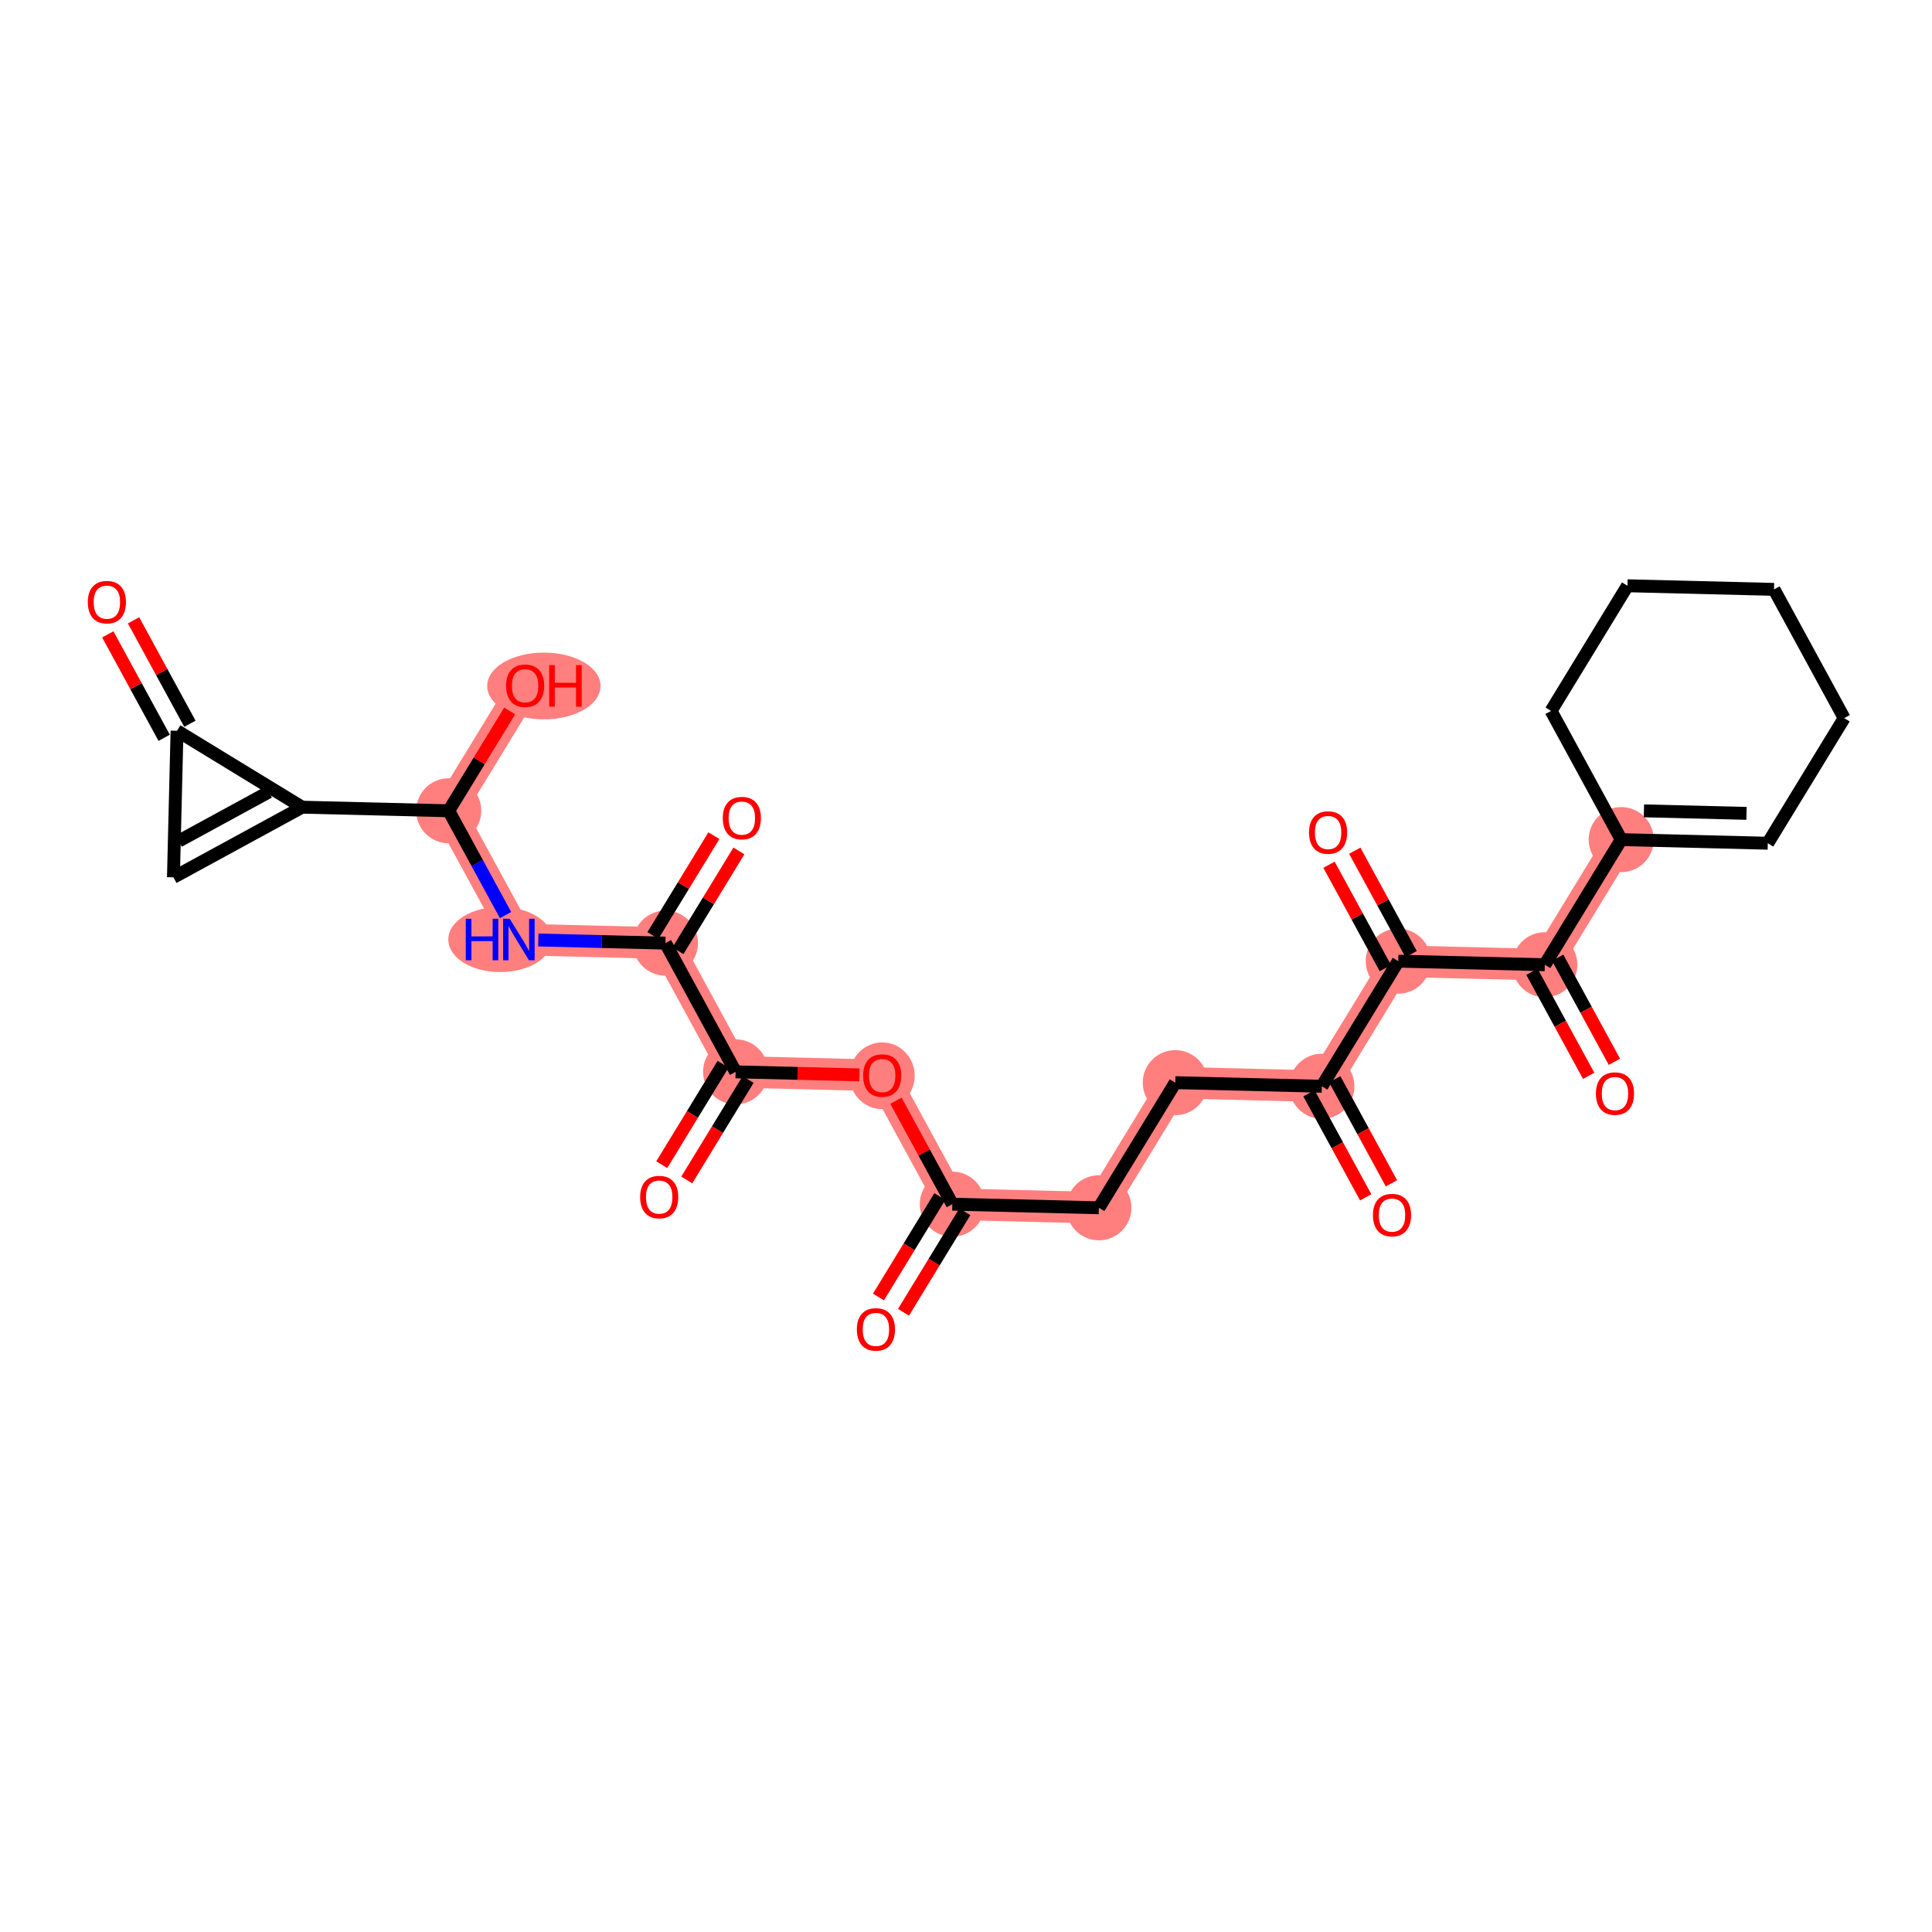 <?xml version='1.0' encoding='iso-8859-1'?>
<svg version='1.1' baseProfile='full'
              xmlns='http://www.w3.org/2000/svg'
                      xmlns:rdkit='http://www.rdkit.org/xml'
                      xmlns:xlink='http://www.w3.org/1999/xlink'
                  xml:space='preserve'
width='300px' height='300px' viewBox='0 0 300 300'>
<!-- END OF HEADER -->
<rect style='opacity:1.0;fill:#FFFFFF;stroke:none' width='300' height='300' x='0' y='0'> </rect>
<rect style='opacity:1.0;fill:#FFFFFF;stroke:none' width='300' height='300' x='0' y='0'> </rect>
<path d='M 147.876,186.985 L 170.634,187.544' style='fill:none;fill-rule:evenodd;stroke:#FF7F7F;stroke-width:4.9px;stroke-linecap:butt;stroke-linejoin:miter;stroke-opacity:1' />
<path d='M 147.876,186.985 L 136.982,166.996' style='fill:none;fill-rule:evenodd;stroke:#FF7F7F;stroke-width:4.9px;stroke-linecap:butt;stroke-linejoin:miter;stroke-opacity:1' />
<path d='M 170.634,187.544 L 182.498,168.115' style='fill:none;fill-rule:evenodd;stroke:#FF7F7F;stroke-width:4.9px;stroke-linecap:butt;stroke-linejoin:miter;stroke-opacity:1' />
<path d='M 182.498,168.115 L 205.256,168.675' style='fill:none;fill-rule:evenodd;stroke:#FF7F7F;stroke-width:4.9px;stroke-linecap:butt;stroke-linejoin:miter;stroke-opacity:1' />
<path d='M 205.256,168.675 L 217.12,149.246' style='fill:none;fill-rule:evenodd;stroke:#FF7F7F;stroke-width:4.9px;stroke-linecap:butt;stroke-linejoin:miter;stroke-opacity:1' />
<path d='M 217.12,149.246 L 239.878,149.805' style='fill:none;fill-rule:evenodd;stroke:#FF7F7F;stroke-width:4.9px;stroke-linecap:butt;stroke-linejoin:miter;stroke-opacity:1' />
<path d='M 239.878,149.805 L 251.742,130.376' style='fill:none;fill-rule:evenodd;stroke:#FF7F7F;stroke-width:4.9px;stroke-linecap:butt;stroke-linejoin:miter;stroke-opacity:1' />
<path d='M 136.982,166.996 L 114.224,166.436' style='fill:none;fill-rule:evenodd;stroke:#FF7F7F;stroke-width:4.9px;stroke-linecap:butt;stroke-linejoin:miter;stroke-opacity:1' />
<path d='M 114.224,166.436 L 103.33,146.447' style='fill:none;fill-rule:evenodd;stroke:#FF7F7F;stroke-width:4.9px;stroke-linecap:butt;stroke-linejoin:miter;stroke-opacity:1' />
<path d='M 103.33,146.447 L 80.572,145.887' style='fill:none;fill-rule:evenodd;stroke:#FF7F7F;stroke-width:4.9px;stroke-linecap:butt;stroke-linejoin:miter;stroke-opacity:1' />
<path d='M 80.572,145.887 L 69.677,125.898' style='fill:none;fill-rule:evenodd;stroke:#FF7F7F;stroke-width:4.9px;stroke-linecap:butt;stroke-linejoin:miter;stroke-opacity:1' />
<path d='M 69.677,125.898 L 81.541,106.469' style='fill:none;fill-rule:evenodd;stroke:#FF7F7F;stroke-width:4.9px;stroke-linecap:butt;stroke-linejoin:miter;stroke-opacity:1' />
<ellipse cx='147.876' cy='186.985' rx='4.553' ry='4.553'  style='fill:#FF7F7F;fill-rule:evenodd;stroke:#FF7F7F;stroke-width:1.0px;stroke-linecap:butt;stroke-linejoin:miter;stroke-opacity:1' />
<ellipse cx='170.634' cy='187.544' rx='4.553' ry='4.553'  style='fill:#FF7F7F;fill-rule:evenodd;stroke:#FF7F7F;stroke-width:1.0px;stroke-linecap:butt;stroke-linejoin:miter;stroke-opacity:1' />
<ellipse cx='182.498' cy='168.115' rx='4.553' ry='4.553'  style='fill:#FF7F7F;fill-rule:evenodd;stroke:#FF7F7F;stroke-width:1.0px;stroke-linecap:butt;stroke-linejoin:miter;stroke-opacity:1' />
<ellipse cx='205.256' cy='168.675' rx='4.553' ry='4.553'  style='fill:#FF7F7F;fill-rule:evenodd;stroke:#FF7F7F;stroke-width:1.0px;stroke-linecap:butt;stroke-linejoin:miter;stroke-opacity:1' />
<ellipse cx='217.12' cy='149.246' rx='4.553' ry='4.553'  style='fill:#FF7F7F;fill-rule:evenodd;stroke:#FF7F7F;stroke-width:1.0px;stroke-linecap:butt;stroke-linejoin:miter;stroke-opacity:1' />
<ellipse cx='239.878' cy='149.805' rx='4.553' ry='4.553'  style='fill:#FF7F7F;fill-rule:evenodd;stroke:#FF7F7F;stroke-width:1.0px;stroke-linecap:butt;stroke-linejoin:miter;stroke-opacity:1' />
<ellipse cx='251.742' cy='130.376' rx='4.553' ry='4.553'  style='fill:#FF7F7F;fill-rule:evenodd;stroke:#FF7F7F;stroke-width:1.0px;stroke-linecap:butt;stroke-linejoin:miter;stroke-opacity:1' />
<ellipse cx='136.982' cy='167.046' rx='4.553' ry='4.681'  style='fill:#FF7F7F;fill-rule:evenodd;stroke:#FF7F7F;stroke-width:1.0px;stroke-linecap:butt;stroke-linejoin:miter;stroke-opacity:1' />
<ellipse cx='114.224' cy='166.436' rx='4.553' ry='4.553'  style='fill:#FF7F7F;fill-rule:evenodd;stroke:#FF7F7F;stroke-width:1.0px;stroke-linecap:butt;stroke-linejoin:miter;stroke-opacity:1' />
<ellipse cx='103.33' cy='146.447' rx='4.553' ry='4.553'  style='fill:#FF7F7F;fill-rule:evenodd;stroke:#FF7F7F;stroke-width:1.0px;stroke-linecap:butt;stroke-linejoin:miter;stroke-opacity:1' />
<ellipse cx='77.671' cy='145.887' rx='7.559' ry='4.559'  style='fill:#FF7F7F;fill-rule:evenodd;stroke:#FF7F7F;stroke-width:1.0px;stroke-linecap:butt;stroke-linejoin:miter;stroke-opacity:1' />
<ellipse cx='69.677' cy='125.898' rx='4.553' ry='4.553'  style='fill:#FF7F7F;fill-rule:evenodd;stroke:#FF7F7F;stroke-width:1.0px;stroke-linecap:butt;stroke-linejoin:miter;stroke-opacity:1' />
<ellipse cx='84.451' cy='106.519' rx='8.3' ry='4.681'  style='fill:#FF7F7F;fill-rule:evenodd;stroke:#FF7F7F;stroke-width:1.0px;stroke-linecap:butt;stroke-linejoin:miter;stroke-opacity:1' />
<path class='bond-0 atom-0 atom-1' d='M 140.294,203.771 L 145.056,195.971' style='fill:none;fill-rule:evenodd;stroke:#FF0000;stroke-width:2.0px;stroke-linecap:butt;stroke-linejoin:miter;stroke-opacity:1' />
<path class='bond-0 atom-0 atom-1' d='M 145.056,195.971 L 149.819,188.171' style='fill:none;fill-rule:evenodd;stroke:#000000;stroke-width:2.0px;stroke-linecap:butt;stroke-linejoin:miter;stroke-opacity:1' />
<path class='bond-0 atom-0 atom-1' d='M 136.408,201.398 L 141.171,193.598' style='fill:none;fill-rule:evenodd;stroke:#FF0000;stroke-width:2.0px;stroke-linecap:butt;stroke-linejoin:miter;stroke-opacity:1' />
<path class='bond-0 atom-0 atom-1' d='M 141.171,193.598 L 145.933,185.798' style='fill:none;fill-rule:evenodd;stroke:#000000;stroke-width:2.0px;stroke-linecap:butt;stroke-linejoin:miter;stroke-opacity:1' />
<path class='bond-1 atom-1 atom-2' d='M 147.876,186.985 L 170.634,187.544' style='fill:none;fill-rule:evenodd;stroke:#000000;stroke-width:2.0px;stroke-linecap:butt;stroke-linejoin:miter;stroke-opacity:1' />
<path class='bond-15 atom-1 atom-16' d='M 147.876,186.985 L 143.5,178.955' style='fill:none;fill-rule:evenodd;stroke:#000000;stroke-width:2.0px;stroke-linecap:butt;stroke-linejoin:miter;stroke-opacity:1' />
<path class='bond-15 atom-1 atom-16' d='M 143.5,178.955 L 139.124,170.925' style='fill:none;fill-rule:evenodd;stroke:#FF0000;stroke-width:2.0px;stroke-linecap:butt;stroke-linejoin:miter;stroke-opacity:1' />
<path class='bond-2 atom-2 atom-3' d='M 170.634,187.544 L 182.498,168.115' style='fill:none;fill-rule:evenodd;stroke:#000000;stroke-width:2.0px;stroke-linecap:butt;stroke-linejoin:miter;stroke-opacity:1' />
<path class='bond-3 atom-3 atom-4' d='M 182.498,168.115 L 205.256,168.675' style='fill:none;fill-rule:evenodd;stroke:#000000;stroke-width:2.0px;stroke-linecap:butt;stroke-linejoin:miter;stroke-opacity:1' />
<path class='bond-4 atom-4 atom-5' d='M 203.257,169.764 L 207.661,177.844' style='fill:none;fill-rule:evenodd;stroke:#000000;stroke-width:2.0px;stroke-linecap:butt;stroke-linejoin:miter;stroke-opacity:1' />
<path class='bond-4 atom-4 atom-5' d='M 207.661,177.844 L 212.065,185.924' style='fill:none;fill-rule:evenodd;stroke:#FF0000;stroke-width:2.0px;stroke-linecap:butt;stroke-linejoin:miter;stroke-opacity:1' />
<path class='bond-4 atom-4 atom-5' d='M 207.255,167.585 L 211.659,175.665' style='fill:none;fill-rule:evenodd;stroke:#000000;stroke-width:2.0px;stroke-linecap:butt;stroke-linejoin:miter;stroke-opacity:1' />
<path class='bond-4 atom-4 atom-5' d='M 211.659,175.665 L 216.063,183.745' style='fill:none;fill-rule:evenodd;stroke:#FF0000;stroke-width:2.0px;stroke-linecap:butt;stroke-linejoin:miter;stroke-opacity:1' />
<path class='bond-5 atom-4 atom-6' d='M 205.256,168.675 L 217.12,149.246' style='fill:none;fill-rule:evenodd;stroke:#000000;stroke-width:2.0px;stroke-linecap:butt;stroke-linejoin:miter;stroke-opacity:1' />
<path class='bond-6 atom-6 atom-7' d='M 219.119,148.156 L 214.743,140.126' style='fill:none;fill-rule:evenodd;stroke:#000000;stroke-width:2.0px;stroke-linecap:butt;stroke-linejoin:miter;stroke-opacity:1' />
<path class='bond-6 atom-6 atom-7' d='M 214.743,140.126 L 210.366,132.096' style='fill:none;fill-rule:evenodd;stroke:#FF0000;stroke-width:2.0px;stroke-linecap:butt;stroke-linejoin:miter;stroke-opacity:1' />
<path class='bond-6 atom-6 atom-7' d='M 215.121,150.335 L 210.745,142.305' style='fill:none;fill-rule:evenodd;stroke:#000000;stroke-width:2.0px;stroke-linecap:butt;stroke-linejoin:miter;stroke-opacity:1' />
<path class='bond-6 atom-6 atom-7' d='M 210.745,142.305 L 206.368,134.275' style='fill:none;fill-rule:evenodd;stroke:#FF0000;stroke-width:2.0px;stroke-linecap:butt;stroke-linejoin:miter;stroke-opacity:1' />
<path class='bond-7 atom-6 atom-8' d='M 217.12,149.246 L 239.878,149.805' style='fill:none;fill-rule:evenodd;stroke:#000000;stroke-width:2.0px;stroke-linecap:butt;stroke-linejoin:miter;stroke-opacity:1' />
<path class='bond-8 atom-8 atom-9' d='M 237.879,150.895 L 242.283,158.975' style='fill:none;fill-rule:evenodd;stroke:#000000;stroke-width:2.0px;stroke-linecap:butt;stroke-linejoin:miter;stroke-opacity:1' />
<path class='bond-8 atom-8 atom-9' d='M 242.283,158.975 L 246.687,167.055' style='fill:none;fill-rule:evenodd;stroke:#FF0000;stroke-width:2.0px;stroke-linecap:butt;stroke-linejoin:miter;stroke-opacity:1' />
<path class='bond-8 atom-8 atom-9' d='M 241.877,148.716 L 246.281,156.796' style='fill:none;fill-rule:evenodd;stroke:#000000;stroke-width:2.0px;stroke-linecap:butt;stroke-linejoin:miter;stroke-opacity:1' />
<path class='bond-8 atom-8 atom-9' d='M 246.281,156.796 L 250.684,164.876' style='fill:none;fill-rule:evenodd;stroke:#FF0000;stroke-width:2.0px;stroke-linecap:butt;stroke-linejoin:miter;stroke-opacity:1' />
<path class='bond-9 atom-8 atom-10' d='M 239.878,149.805 L 251.742,130.376' style='fill:none;fill-rule:evenodd;stroke:#000000;stroke-width:2.0px;stroke-linecap:butt;stroke-linejoin:miter;stroke-opacity:1' />
<path class='bond-10 atom-10 atom-11' d='M 251.742,130.376 L 274.5,130.936' style='fill:none;fill-rule:evenodd;stroke:#000000;stroke-width:2.0px;stroke-linecap:butt;stroke-linejoin:miter;stroke-opacity:1' />
<path class='bond-10 atom-10 atom-11' d='M 255.267,125.908 L 271.198,126.3' style='fill:none;fill-rule:evenodd;stroke:#000000;stroke-width:2.0px;stroke-linecap:butt;stroke-linejoin:miter;stroke-opacity:1' />
<path class='bond-27 atom-15 atom-10' d='M 240.848,110.387 L 251.742,130.376' style='fill:none;fill-rule:evenodd;stroke:#000000;stroke-width:2.0px;stroke-linecap:butt;stroke-linejoin:miter;stroke-opacity:1' />
<path class='bond-11 atom-11 atom-12' d='M 274.5,130.936 L 286.364,111.507' style='fill:none;fill-rule:evenodd;stroke:#000000;stroke-width:2.0px;stroke-linecap:butt;stroke-linejoin:miter;stroke-opacity:1' />
<path class='bond-12 atom-12 atom-13' d='M 286.364,111.507 L 275.469,91.518' style='fill:none;fill-rule:evenodd;stroke:#000000;stroke-width:2.0px;stroke-linecap:butt;stroke-linejoin:miter;stroke-opacity:1' />
<path class='bond-13 atom-13 atom-14' d='M 275.469,91.518 L 252.711,90.958' style='fill:none;fill-rule:evenodd;stroke:#000000;stroke-width:2.0px;stroke-linecap:butt;stroke-linejoin:miter;stroke-opacity:1' />
<path class='bond-14 atom-14 atom-15' d='M 252.711,90.958 L 240.848,110.387' style='fill:none;fill-rule:evenodd;stroke:#000000;stroke-width:2.0px;stroke-linecap:butt;stroke-linejoin:miter;stroke-opacity:1' />
<path class='bond-16 atom-16 atom-17' d='M 133.454,166.909 L 123.839,166.672' style='fill:none;fill-rule:evenodd;stroke:#FF0000;stroke-width:2.0px;stroke-linecap:butt;stroke-linejoin:miter;stroke-opacity:1' />
<path class='bond-16 atom-16 atom-17' d='M 123.839,166.672 L 114.224,166.436' style='fill:none;fill-rule:evenodd;stroke:#000000;stroke-width:2.0px;stroke-linecap:butt;stroke-linejoin:miter;stroke-opacity:1' />
<path class='bond-17 atom-17 atom-18' d='M 112.281,165.25 L 107.518,173.05' style='fill:none;fill-rule:evenodd;stroke:#000000;stroke-width:2.0px;stroke-linecap:butt;stroke-linejoin:miter;stroke-opacity:1' />
<path class='bond-17 atom-17 atom-18' d='M 107.518,173.05 L 102.755,180.85' style='fill:none;fill-rule:evenodd;stroke:#FF0000;stroke-width:2.0px;stroke-linecap:butt;stroke-linejoin:miter;stroke-opacity:1' />
<path class='bond-17 atom-17 atom-18' d='M 116.167,167.622 L 111.404,175.422' style='fill:none;fill-rule:evenodd;stroke:#000000;stroke-width:2.0px;stroke-linecap:butt;stroke-linejoin:miter;stroke-opacity:1' />
<path class='bond-17 atom-17 atom-18' d='M 111.404,175.422 L 106.641,183.222' style='fill:none;fill-rule:evenodd;stroke:#FF0000;stroke-width:2.0px;stroke-linecap:butt;stroke-linejoin:miter;stroke-opacity:1' />
<path class='bond-18 atom-17 atom-19' d='M 114.224,166.436 L 103.33,146.447' style='fill:none;fill-rule:evenodd;stroke:#000000;stroke-width:2.0px;stroke-linecap:butt;stroke-linejoin:miter;stroke-opacity:1' />
<path class='bond-19 atom-19 atom-20' d='M 105.273,147.633 L 110.005,139.883' style='fill:none;fill-rule:evenodd;stroke:#000000;stroke-width:2.0px;stroke-linecap:butt;stroke-linejoin:miter;stroke-opacity:1' />
<path class='bond-19 atom-19 atom-20' d='M 110.005,139.883 L 114.737,132.133' style='fill:none;fill-rule:evenodd;stroke:#FF0000;stroke-width:2.0px;stroke-linecap:butt;stroke-linejoin:miter;stroke-opacity:1' />
<path class='bond-19 atom-19 atom-20' d='M 101.387,145.261 L 106.119,137.511' style='fill:none;fill-rule:evenodd;stroke:#000000;stroke-width:2.0px;stroke-linecap:butt;stroke-linejoin:miter;stroke-opacity:1' />
<path class='bond-19 atom-19 atom-20' d='M 106.119,137.511 L 110.851,129.761' style='fill:none;fill-rule:evenodd;stroke:#FF0000;stroke-width:2.0px;stroke-linecap:butt;stroke-linejoin:miter;stroke-opacity:1' />
<path class='bond-20 atom-19 atom-21' d='M 103.33,146.447 L 93.458,146.204' style='fill:none;fill-rule:evenodd;stroke:#000000;stroke-width:2.0px;stroke-linecap:butt;stroke-linejoin:miter;stroke-opacity:1' />
<path class='bond-20 atom-19 atom-21' d='M 93.458,146.204 L 83.586,145.961' style='fill:none;fill-rule:evenodd;stroke:#0000FF;stroke-width:2.0px;stroke-linecap:butt;stroke-linejoin:miter;stroke-opacity:1' />
<path class='bond-21 atom-21 atom-22' d='M 78.505,142.095 L 74.091,133.997' style='fill:none;fill-rule:evenodd;stroke:#0000FF;stroke-width:2.0px;stroke-linecap:butt;stroke-linejoin:miter;stroke-opacity:1' />
<path class='bond-21 atom-21 atom-22' d='M 74.091,133.997 L 69.677,125.898' style='fill:none;fill-rule:evenodd;stroke:#000000;stroke-width:2.0px;stroke-linecap:butt;stroke-linejoin:miter;stroke-opacity:1' />
<path class='bond-22 atom-22 atom-23' d='M 69.677,125.898 L 74.41,118.148' style='fill:none;fill-rule:evenodd;stroke:#000000;stroke-width:2.0px;stroke-linecap:butt;stroke-linejoin:miter;stroke-opacity:1' />
<path class='bond-22 atom-22 atom-23' d='M 74.41,118.148 L 79.142,110.398' style='fill:none;fill-rule:evenodd;stroke:#FF0000;stroke-width:2.0px;stroke-linecap:butt;stroke-linejoin:miter;stroke-opacity:1' />
<path class='bond-23 atom-22 atom-24' d='M 69.677,125.898 L 46.919,125.339' style='fill:none;fill-rule:evenodd;stroke:#000000;stroke-width:2.0px;stroke-linecap:butt;stroke-linejoin:miter;stroke-opacity:1' />
<path class='bond-24 atom-24 atom-25' d='M 46.919,125.339 L 26.93,136.233' style='fill:none;fill-rule:evenodd;stroke:#000000;stroke-width:2.0px;stroke-linecap:butt;stroke-linejoin:miter;stroke-opacity:1' />
<path class='bond-24 atom-24 atom-25' d='M 41.742,122.975 L 27.75,130.601' style='fill:none;fill-rule:evenodd;stroke:#000000;stroke-width:2.0px;stroke-linecap:butt;stroke-linejoin:miter;stroke-opacity:1' />
<path class='bond-28 atom-26 atom-24' d='M 27.49,113.475 L 46.919,125.339' style='fill:none;fill-rule:evenodd;stroke:#000000;stroke-width:2.0px;stroke-linecap:butt;stroke-linejoin:miter;stroke-opacity:1' />
<path class='bond-25 atom-25 atom-26' d='M 26.93,136.233 L 27.49,113.475' style='fill:none;fill-rule:evenodd;stroke:#000000;stroke-width:2.0px;stroke-linecap:butt;stroke-linejoin:miter;stroke-opacity:1' />
<path class='bond-26 atom-26 atom-27' d='M 29.489,112.386 L 25.113,104.356' style='fill:none;fill-rule:evenodd;stroke:#000000;stroke-width:2.0px;stroke-linecap:butt;stroke-linejoin:miter;stroke-opacity:1' />
<path class='bond-26 atom-26 atom-27' d='M 25.113,104.356 L 20.736,96.326' style='fill:none;fill-rule:evenodd;stroke:#FF0000;stroke-width:2.0px;stroke-linecap:butt;stroke-linejoin:miter;stroke-opacity:1' />
<path class='bond-26 atom-26 atom-27' d='M 25.491,114.564 L 21.115,106.535' style='fill:none;fill-rule:evenodd;stroke:#000000;stroke-width:2.0px;stroke-linecap:butt;stroke-linejoin:miter;stroke-opacity:1' />
<path class='bond-26 atom-26 atom-27' d='M 21.115,106.535 L 16.738,98.505' style='fill:none;fill-rule:evenodd;stroke:#FF0000;stroke-width:2.0px;stroke-linecap:butt;stroke-linejoin:miter;stroke-opacity:1' />
<path  class='atom-0' d='M 133.053 206.432
Q 133.053 204.884, 133.818 204.019
Q 134.583 203.154, 136.013 203.154
Q 137.442 203.154, 138.207 204.019
Q 138.972 204.884, 138.972 206.432
Q 138.972 207.998, 138.198 208.891
Q 137.424 209.774, 136.013 209.774
Q 134.592 209.774, 133.818 208.891
Q 133.053 208.007, 133.053 206.432
M 136.013 209.045
Q 136.996 209.045, 137.524 208.39
Q 138.062 207.725, 138.062 206.432
Q 138.062 205.166, 137.524 204.529
Q 136.996 203.882, 136.013 203.882
Q 135.029 203.882, 134.492 204.52
Q 133.964 205.157, 133.964 206.432
Q 133.964 207.734, 134.492 208.39
Q 135.029 209.045, 136.013 209.045
' fill='#FF0000'/>
<path  class='atom-5' d='M 213.191 188.682
Q 213.191 187.134, 213.956 186.269
Q 214.721 185.404, 216.151 185.404
Q 217.58 185.404, 218.345 186.269
Q 219.11 187.134, 219.11 188.682
Q 219.11 190.248, 218.336 191.141
Q 217.562 192.024, 216.151 192.024
Q 214.73 192.024, 213.956 191.141
Q 213.191 190.257, 213.191 188.682
M 216.151 191.295
Q 217.134 191.295, 217.662 190.64
Q 218.199 189.975, 218.199 188.682
Q 218.199 187.416, 217.662 186.779
Q 217.134 186.132, 216.151 186.132
Q 215.167 186.132, 214.63 186.77
Q 214.102 187.407, 214.102 188.682
Q 214.102 189.984, 214.63 190.64
Q 215.167 191.295, 216.151 191.295
' fill='#FF0000'/>
<path  class='atom-7' d='M 203.266 129.275
Q 203.266 127.727, 204.031 126.862
Q 204.796 125.997, 206.226 125.997
Q 207.655 125.997, 208.42 126.862
Q 209.185 127.727, 209.185 129.275
Q 209.185 130.841, 208.411 131.733
Q 207.637 132.617, 206.226 132.617
Q 204.805 132.617, 204.031 131.733
Q 203.266 130.85, 203.266 129.275
M 206.226 131.888
Q 207.209 131.888, 207.737 131.233
Q 208.275 130.568, 208.275 129.275
Q 208.275 128.009, 207.737 127.372
Q 207.209 126.725, 206.226 126.725
Q 205.242 126.725, 204.705 127.363
Q 204.177 128, 204.177 129.275
Q 204.177 130.577, 204.705 131.233
Q 205.242 131.888, 206.226 131.888
' fill='#FF0000'/>
<path  class='atom-9' d='M 247.813 169.812
Q 247.813 168.264, 248.578 167.399
Q 249.343 166.534, 250.772 166.534
Q 252.202 166.534, 252.967 167.399
Q 253.732 168.264, 253.732 169.812
Q 253.732 171.379, 252.958 172.271
Q 252.184 173.154, 250.772 173.154
Q 249.352 173.154, 248.578 172.271
Q 247.813 171.388, 247.813 169.812
M 250.772 172.426
Q 251.756 172.426, 252.284 171.77
Q 252.821 171.105, 252.821 169.812
Q 252.821 168.547, 252.284 167.909
Q 251.756 167.263, 250.772 167.263
Q 249.789 167.263, 249.252 167.9
Q 248.724 168.538, 248.724 169.812
Q 248.724 171.115, 249.252 171.77
Q 249.789 172.426, 250.772 172.426
' fill='#FF0000'/>
<path  class='atom-16' d='M 134.023 167.014
Q 134.023 165.466, 134.788 164.601
Q 135.552 163.736, 136.982 163.736
Q 138.412 163.736, 139.177 164.601
Q 139.942 165.466, 139.942 167.014
Q 139.942 168.58, 139.168 169.472
Q 138.394 170.356, 136.982 170.356
Q 135.562 170.356, 134.788 169.472
Q 134.023 168.589, 134.023 167.014
M 136.982 169.627
Q 137.966 169.627, 138.494 168.972
Q 139.031 168.307, 139.031 167.014
Q 139.031 165.748, 138.494 165.111
Q 137.966 164.464, 136.982 164.464
Q 135.999 164.464, 135.461 165.102
Q 134.933 165.739, 134.933 167.014
Q 134.933 168.316, 135.461 168.972
Q 135.999 169.627, 136.982 169.627
' fill='#FF0000'/>
<path  class='atom-18' d='M 99.401 185.883
Q 99.401 184.335, 100.166 183.47
Q 100.931 182.605, 102.36 182.605
Q 103.79 182.605, 104.555 183.47
Q 105.32 184.335, 105.32 185.883
Q 105.32 187.45, 104.546 188.342
Q 103.772 189.225, 102.36 189.225
Q 100.94 189.225, 100.166 188.342
Q 99.401 187.459, 99.401 185.883
M 102.36 188.497
Q 103.344 188.497, 103.872 187.841
Q 104.409 187.176, 104.409 185.883
Q 104.409 184.618, 103.872 183.98
Q 103.344 183.334, 102.36 183.334
Q 101.377 183.334, 100.84 183.971
Q 100.311 184.609, 100.311 185.883
Q 100.311 187.186, 100.84 187.841
Q 101.377 188.497, 102.36 188.497
' fill='#FF0000'/>
<path  class='atom-20' d='M 112.234 127.036
Q 112.234 125.488, 112.999 124.623
Q 113.764 123.758, 115.193 123.758
Q 116.623 123.758, 117.388 124.623
Q 118.153 125.488, 118.153 127.036
Q 118.153 128.602, 117.379 129.495
Q 116.605 130.378, 115.193 130.378
Q 113.773 130.378, 112.999 129.495
Q 112.234 128.611, 112.234 127.036
M 115.193 129.649
Q 116.177 129.649, 116.705 128.994
Q 117.242 128.329, 117.242 127.036
Q 117.242 125.77, 116.705 125.133
Q 116.177 124.486, 115.193 124.486
Q 114.21 124.486, 113.673 125.124
Q 113.145 125.761, 113.145 127.036
Q 113.145 128.338, 113.673 128.994
Q 114.21 129.649, 115.193 129.649
' fill='#FF0000'/>
<path  class='atom-21' d='M 72.326 142.664
L 73.2 142.664
L 73.2 145.405
L 76.497 145.405
L 76.497 142.664
L 77.371 142.664
L 77.371 149.111
L 76.497 149.111
L 76.497 146.133
L 73.2 146.133
L 73.2 149.111
L 72.326 149.111
L 72.326 142.664
' fill='#0000FF'/>
<path  class='atom-21' d='M 79.147 142.664
L 81.259 146.079
Q 81.469 146.415, 81.805 147.026
Q 82.142 147.636, 82.161 147.672
L 82.161 142.664
L 83.017 142.664
L 83.017 149.111
L 82.133 149.111
L 79.866 145.377
Q 79.602 144.94, 79.32 144.439
Q 79.046 143.939, 78.965 143.784
L 78.965 149.111
L 78.127 149.111
L 78.127 142.664
L 79.147 142.664
' fill='#0000FF'/>
<path  class='atom-23' d='M 78.582 106.487
Q 78.582 104.939, 79.347 104.074
Q 80.112 103.209, 81.541 103.209
Q 82.971 103.209, 83.736 104.074
Q 84.501 104.939, 84.501 106.487
Q 84.501 108.054, 83.727 108.946
Q 82.953 109.829, 81.541 109.829
Q 80.121 109.829, 79.347 108.946
Q 78.582 108.063, 78.582 106.487
M 81.541 109.101
Q 82.525 109.101, 83.053 108.445
Q 83.59 107.78, 83.59 106.487
Q 83.59 105.222, 83.053 104.584
Q 82.525 103.938, 81.541 103.938
Q 80.558 103.938, 80.02 104.575
Q 79.492 105.213, 79.492 106.487
Q 79.492 107.79, 80.02 108.445
Q 80.558 109.101, 81.541 109.101
' fill='#FF0000'/>
<path  class='atom-23' d='M 85.275 103.282
L 86.149 103.282
L 86.149 106.023
L 89.445 106.023
L 89.445 103.282
L 90.319 103.282
L 90.319 109.729
L 89.445 109.729
L 89.445 106.752
L 86.149 106.752
L 86.149 109.729
L 85.275 109.729
L 85.275 103.282
' fill='#FF0000'/>
<path  class='atom-27' d='M 13.636 93.504
Q 13.636 91.956, 14.401 91.091
Q 15.166 90.226, 16.596 90.226
Q 18.025 90.226, 18.79 91.091
Q 19.555 91.956, 19.555 93.504
Q 19.555 95.07, 18.781 95.963
Q 18.007 96.846, 16.596 96.846
Q 15.175 96.846, 14.401 95.963
Q 13.636 95.08, 13.636 93.504
M 16.596 96.118
Q 17.579 96.118, 18.107 95.462
Q 18.645 94.797, 18.645 93.504
Q 18.645 92.239, 18.107 91.601
Q 17.579 90.955, 16.596 90.955
Q 15.612 90.955, 15.075 91.592
Q 14.547 92.229, 14.547 93.504
Q 14.547 94.806, 15.075 95.462
Q 15.612 96.118, 16.596 96.118
' fill='#FF0000'/>
</svg>
